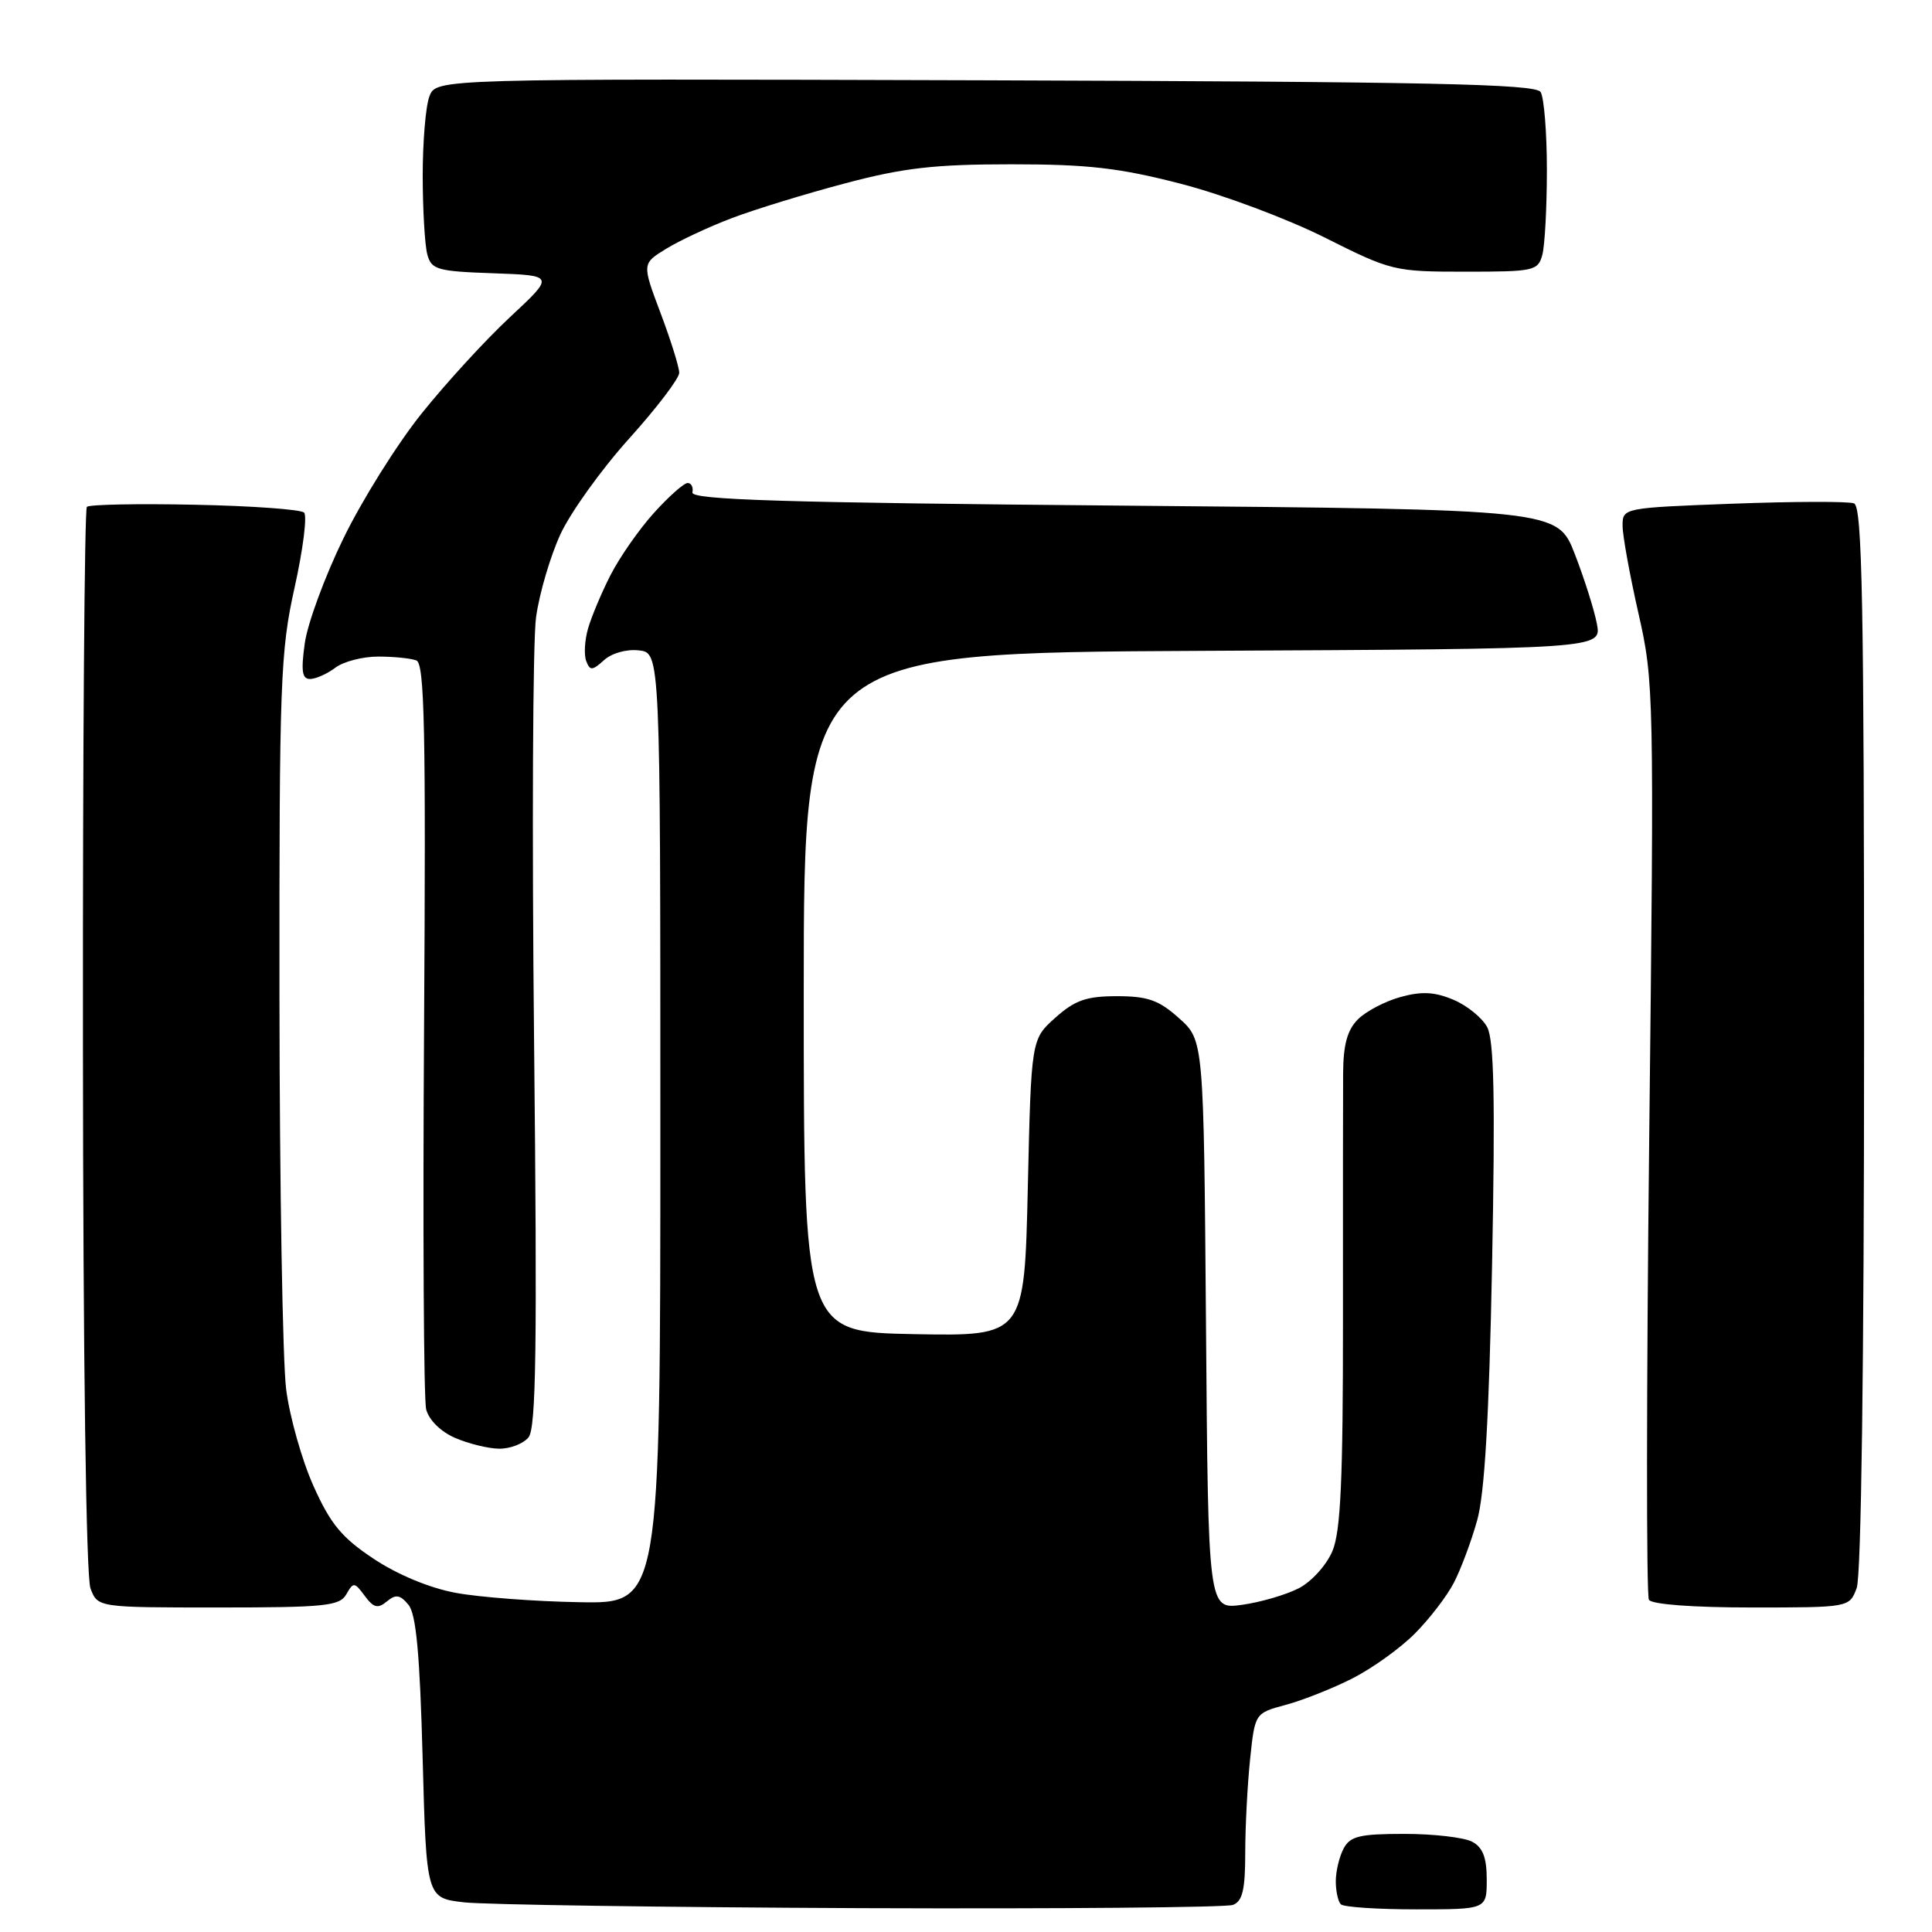 <?xml version="1.0" encoding="UTF-8" standalone="no"?>
<svg 
  version="1.1" 
  xmlns="http://www.w3.org/2000/svg" 
  xmlns:xlink="http://www.w3.org/1999/xlink" 
  xmlns:svg="http://www.w3.org/2000/svg"
  xmlns:rdf="http://www.w3.org/1999/02/22-rdf-syntax-ns#"
  xmlns:cc="http://creativecommons.org/ns#"
  xmlns:dc="http://purl.org/dc/elements/1.1/"
  viewBox="0 0 256 256"
  width="256"
  height="256"
>
<style>svg {background-color: white; }</style>"
<path stroke="none" fill="black" fill-rule="evenodd" d="M114.12,252.84C87.93,252.73 64.25,252.38 61.50,252.07C56.50,251.50 56.50,251.50 56.00,232.90C55.63,219.13 55.14,213.87 54.12,212.64C53.01,211.30 52.44,211.22 51.26,212.20C50.06,213.19 49.51,213.05 48.33,211.46C46.97,209.62 46.82,209.61 45.89,211.25C45.01,212.80 43.10,213.00 28.93,213.00C12.95,213.00 12.95,213.00 11.99,210.47C11.41,208.94 11.01,180.21 10.99,137.83C10.96,99.27 11.20,67.47 11.51,67.16C11.82,66.85 18.24,66.72 25.78,66.88C33.33,67.03 39.85,67.50 40.29,67.92C40.72,68.33 40.16,72.79 39.04,77.83C37.15,86.31 37.00,90.28 37.03,132.24C37.05,157.13 37.45,180.48 37.92,184.12C38.39,187.77 40.02,193.53 41.55,196.93C43.80,201.95 45.29,203.75 49.53,206.56C52.69,208.66 56.96,210.43 60.39,211.06C63.50,211.64 70.87,212.20 76.77,212.30C87.50,212.50 87.50,212.50 87.50,149.50C87.50,86.50 87.50,86.50 84.66,86.18C83.04,85.99 81.06,86.54 80.04,87.47C78.48,88.88 78.17,88.89 77.68,87.60C77.36,86.78 77.47,84.84 77.92,83.28C78.37,81.72 79.71,78.52 80.91,76.18C82.11,73.83 84.69,70.13 86.66,67.95C88.62,65.78 90.63,64.00 91.12,64.00C91.60,64.00 91.89,64.56 91.75,65.25C91.55,66.23 103.73,66.61 148.94,67.00C206.38,67.50 206.38,67.50 208.68,73.44C209.94,76.70 211.26,80.86 211.60,82.68C212.22,85.98 212.22,85.98 159.36,86.24C106.50,86.50 106.50,86.50 106.50,131.50C106.50,176.50 106.50,176.50 121.12,176.78C135.74,177.05 135.74,177.05 136.19,157.38C136.64,137.71 136.64,137.71 139.84,134.85C142.44,132.53 143.95,132.00 148.00,132.00C152.08,132.00 153.56,132.52 156.23,134.92C159.50,137.83 159.50,137.83 159.80,175.55C160.09,213.26 160.09,213.26 164.56,212.65C167.02,212.31 170.41,211.32 172.10,210.45C173.80,209.57 175.78,207.37 176.56,205.51C177.65,202.89 177.96,196.05 177.95,174.82C177.94,159.79 177.95,145.14 177.97,142.25C177.99,138.42 178.52,136.48 179.94,135.06C181.00,134.00 183.54,132.67 185.57,132.11C188.36,131.34 190.08,131.42 192.56,132.46C194.36,133.21 196.39,134.85 197.06,136.10C197.97,137.81 198.13,145.60 197.71,167.44C197.31,187.92 196.72,197.98 195.72,201.50C194.95,204.25 193.56,207.96 192.64,209.73C191.72,211.51 189.38,214.55 187.45,216.48C185.52,218.42 181.80,221.08 179.20,222.40C176.60,223.72 172.63,225.29 170.38,225.90C166.28,227.00 166.28,227.00 165.64,233.15C165.29,236.53 165.00,242.10 165.00,245.54C165.00,250.38 164.64,251.93 163.37,252.41C162.48,252.75 140.32,252.94 114.12,252.84zM187.67,253.00C182.53,253.00 178.03,252.70 177.67,252.33C177.30,251.97 177.00,250.59 177.00,249.27C177.00,247.95 177.47,246.00 178.04,244.93C178.91,243.30 180.17,243.00 186.10,243.00C189.97,243.00 194.00,243.47 195.07,244.04C196.48,244.79 197.00,246.14 197.00,249.04C197.00,253.00 197.00,253.00 187.67,253.00zM232.08,213.00C224.32,213.00 218.86,212.59 218.49,211.98C218.14,211.41 218.16,183.85 218.53,150.73C219.19,91.82 219.16,90.30 217.10,81.26C215.95,76.18 215.00,70.96 215.00,69.66C215.00,67.30 215.07,67.29 229.67,66.74C237.74,66.44 244.94,66.42 245.67,66.70C246.76,67.12 247.00,80.02 247.00,137.54C247.00,180.82 246.62,208.86 246.02,210.43C245.05,213.00 245.05,213.00 232.08,213.00zM66.13,191.96C64.68,191.94 62.05,191.29 60.28,190.52C58.39,189.70 56.83,188.15 56.47,186.75C56.14,185.44 56.02,162.69 56.19,136.19C56.44,96.78 56.26,87.93 55.17,87.51C54.44,87.23 52.16,87.00 50.11,87.00C48.06,87.00 45.51,87.66 44.44,88.47C43.37,89.28 41.88,89.95 41.11,89.97C40.03,89.99 39.87,88.95 40.38,85.27C40.73,82.67 43.03,76.41 45.49,71.37C47.94,66.32 52.59,58.89 55.82,54.85C59.05,50.81 64.35,45.02 67.60,42.00C73.50,36.50 73.50,36.50 65.36,36.21C57.92,35.95 57.16,35.73 56.62,33.71C56.29,32.50 56.02,27.82 56.01,23.32C56.01,18.81 56.40,14.07 56.90,12.77C57.79,10.42 57.79,10.42 130.55,10.64C189.35,10.83 203.46,11.12 204.14,12.19C204.59,12.91 204.97,17.55 204.97,22.50C204.97,27.45 204.70,32.51 204.37,33.75C203.80,35.89 203.28,36.00 194.15,36.00C184.75,36.00 184.35,35.90 175.52,31.47C170.56,28.98 162.00,25.78 156.50,24.36C148.34,22.25 144.20,21.77 134.00,21.77C123.84,21.77 119.72,22.24 112.00,24.29C106.78,25.67 100.03,27.74 97.00,28.89C93.97,30.04 90.05,31.87 88.28,32.96C85.06,34.93 85.06,34.93 87.53,41.49C88.89,45.10 90.00,48.65 90.00,49.40C90.00,50.14 87.01,54.07 83.35,58.13C79.70,62.18 75.61,67.88 74.26,70.79C72.92,73.70 71.46,78.65 71.03,81.79C70.59,84.93 70.48,110.32 70.77,138.21C71.19,178.47 71.04,189.24 70.03,190.46C69.33,191.31 67.57,191.98 66.13,191.96z" />

</svg>
